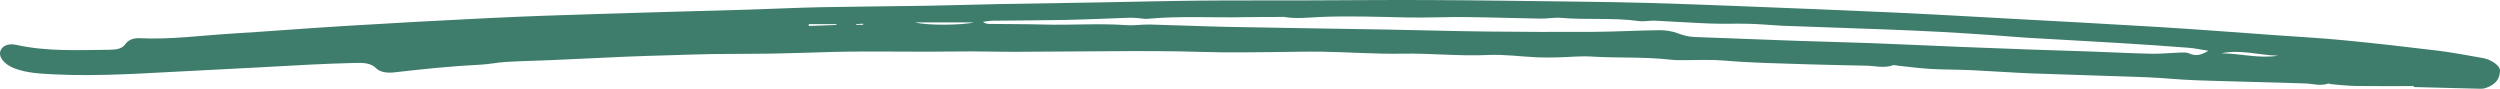 <svg width="338" height="12" viewBox="0 0 338 12" fill="none" xmlns="http://www.w3.org/2000/svg">
<path d="M326.35 11.637C323.751 11.637 321.151 11.661 318.552 11.626C317.451 11.611 316.353 11.476 315.254 11.389C315.076 11.375 314.847 11.268 314.741 11.305C313.703 11.663 312.712 11.319 311.692 11.284C306.762 11.113 301.823 11.024 296.893 10.853C294.672 10.776 292.468 10.529 290.247 10.444C285.068 10.246 279.881 10.121 274.702 9.925C271.988 9.822 269.287 9.612 266.575 9.487C264.727 9.402 262.864 9.423 261.02 9.319C259.556 9.236 258.11 9.037 256.657 8.888C256.418 8.863 256.107 8.761 255.955 8.816C254.755 9.251 253.54 8.909 252.332 8.879C249.68 8.814 247.026 8.784 244.377 8.693C240.641 8.565 236.88 8.513 233.186 8.194C231.358 8.037 229.615 8.122 227.831 8.132C227.154 8.136 226.461 8.139 225.801 8.064C222.286 7.663 218.706 7.865 215.168 7.645C213.661 7.552 212.109 7.727 210.575 7.758C209.649 7.778 208.716 7.79 207.793 7.748C205.585 7.648 203.356 7.332 201.18 7.434C197.281 7.617 193.446 7.184 189.56 7.256C186.004 7.322 182.434 7.053 178.866 6.99C176.648 6.952 174.424 7.025 172.201 7.042C169.92 7.06 167.639 7.092 165.358 7.077C163.448 7.064 161.54 6.977 159.63 6.95C157.472 6.918 155.312 6.896 153.153 6.906C147.909 6.929 142.665 6.984 137.421 7.003C134.759 7.012 132.094 6.919 129.434 6.961C123.832 7.05 118.228 6.883 112.628 7.021C109.912 7.088 107.199 7.2 104.482 7.247C101.803 7.294 99.121 7.27 96.441 7.307C94.524 7.333 92.608 7.407 90.692 7.465C88.662 7.526 86.629 7.578 84.602 7.664C81.296 7.804 77.995 7.975 74.69 8.12C72.6 8.212 70.502 8.25 68.417 8.37C67.257 8.437 66.126 8.689 64.967 8.744C61.023 8.933 57.137 9.344 53.262 9.789C52.19 9.912 51.312 9.697 50.841 9.217C50.136 8.5 49.094 8.477 47.974 8.509C45.998 8.563 44.02 8.628 42.05 8.729C36.873 8.994 31.703 9.308 26.523 9.55C20.111 9.85 13.711 10.376 7.254 10.05C5.407 9.957 3.546 9.864 1.925 9.229C0.576 8.701 -0.228 7.708 0.057 6.889C0.296 6.203 1.121 5.824 2.194 6.064C6.327 6.99 10.607 6.765 14.871 6.726C15.819 6.717 16.515 6.567 16.919 5.997C17.266 5.51 17.857 5.115 18.895 5.165C23.079 5.368 27.154 4.798 31.271 4.546C36.503 4.225 41.719 3.807 46.951 3.491C53.355 3.104 59.765 2.749 66.181 2.439C70.991 2.207 75.812 2.045 80.632 1.893C87.496 1.676 94.364 1.504 101.229 1.301C104.501 1.203 107.769 1.039 111.042 0.973C115.8 0.878 120.562 0.858 125.322 0.779C128.663 0.723 132.002 0.609 135.343 0.545C139.789 0.46 144.237 0.402 148.683 0.325C153.203 0.247 157.721 0.129 162.242 0.084C166.627 0.04 171.015 0.07 175.401 0.058C181.285 0.042 187.17 -0.02 193.053 0.007C199.803 0.037 206.551 0.137 213.299 0.221C216.513 0.261 219.729 0.305 222.94 0.398C227.146 0.519 231.348 0.677 235.549 0.843C242.403 1.114 249.258 1.381 256.106 1.694C261.221 1.928 266.326 2.226 271.434 2.507C278.276 2.882 285.121 3.239 291.956 3.658C297.186 3.98 302.401 4.384 307.621 4.755C310.693 4.973 313.779 5.141 316.829 5.437C321.099 5.851 325.354 6.33 329.591 6.849C331.644 7.1 333.648 7.496 335.666 7.844C336.84 8.047 338.011 8.901 338 9.512C337.981 10.508 337.589 11.411 335.982 11.926C335.637 12.036 335.131 11.994 334.702 11.983C331.918 11.917 329.135 11.84 326.352 11.767C326.351 11.724 326.35 11.68 326.35 11.637ZM298.576 6.863C297.53 6.702 296.718 6.52 295.879 6.456C292.837 6.224 289.789 6.013 286.737 5.828C282.494 5.57 278.245 5.35 274.001 5.099C272.544 5.013 271.097 4.87 269.642 4.771C267.309 4.612 264.975 4.449 262.636 4.323C260.05 4.185 257.459 4.074 254.868 3.976C250.183 3.799 245.496 3.641 240.81 3.474C240.565 3.465 240.323 3.438 240.079 3.423C238.855 3.35 237.635 3.243 236.409 3.215C234.686 3.176 232.954 3.244 231.235 3.181C228.738 3.089 226.251 2.908 223.756 2.796C223.027 2.763 222.243 2.941 221.554 2.845C218.09 2.362 214.537 2.718 211.055 2.415C210.161 2.337 209.209 2.531 208.288 2.516C204.887 2.462 201.489 2.341 198.088 2.307C195.499 2.281 192.905 2.412 190.32 2.361C186.37 2.283 182.43 2.126 178.472 2.297C176.854 2.367 175.206 2.578 173.577 2.282C173.41 2.252 173.208 2.292 173.023 2.293C171.477 2.302 169.93 2.288 168.386 2.321C163.941 2.418 159.478 2.129 155.047 2.55C154.706 2.583 154.332 2.478 153.971 2.454C153.545 2.425 153.113 2.386 152.689 2.4C149.81 2.494 146.935 2.634 144.055 2.694C140.777 2.762 137.496 2.757 134.217 2.798C133.771 2.804 133.329 2.899 132.885 2.953C133.169 3.17 133.436 3.231 133.706 3.234C136.167 3.265 138.631 3.248 141.088 3.318C144.838 3.424 148.591 3.128 152.343 3.401C153.369 3.475 154.441 3.289 155.485 3.315C159.005 3.401 162.52 3.564 166.04 3.634C173.22 3.776 180.404 3.871 187.585 3.998C191.979 4.076 196.37 4.211 200.764 4.26C205.658 4.315 210.556 4.336 215.45 4.306C218.413 4.288 221.372 4.116 224.335 4.083C225.147 4.074 226.075 4.216 226.754 4.471C227.512 4.756 228.221 4.97 229.119 5.003C233.749 5.169 238.377 5.358 243.008 5.521C246.4 5.64 249.798 5.712 253.19 5.839C257.079 5.984 260.963 6.174 264.851 6.332C268 6.461 271.15 6.577 274.301 6.689C277.202 6.792 280.105 6.875 283.006 6.978C285.644 7.071 288.279 7.213 290.919 7.266C292.19 7.291 293.469 7.15 294.746 7.107C295.141 7.094 295.656 7.073 295.921 7.199C296.887 7.662 297.611 7.433 298.576 6.863ZM300.332 7.206C302.905 7.233 305.379 7.94 307.996 7.532C305.427 7.463 302.982 6.657 300.332 7.206ZM123.727 3.031C125.506 3.492 130.157 3.393 131.698 3.031C128.95 3.031 126.339 3.031 123.727 3.031ZM109.352 3.262C109.348 3.345 109.343 3.427 109.339 3.51C110.587 3.465 111.835 3.42 113.083 3.374C113.083 3.337 113.082 3.3 113.082 3.262C111.838 3.262 110.595 3.262 109.352 3.262ZM115.744 3.261C115.748 3.292 115.752 3.323 115.756 3.354C116.072 3.354 116.388 3.354 116.703 3.354C116.7 3.303 116.697 3.253 116.693 3.202C116.377 3.222 116.06 3.241 115.744 3.261Z" fill="#3E7C6B"/>
</svg>

